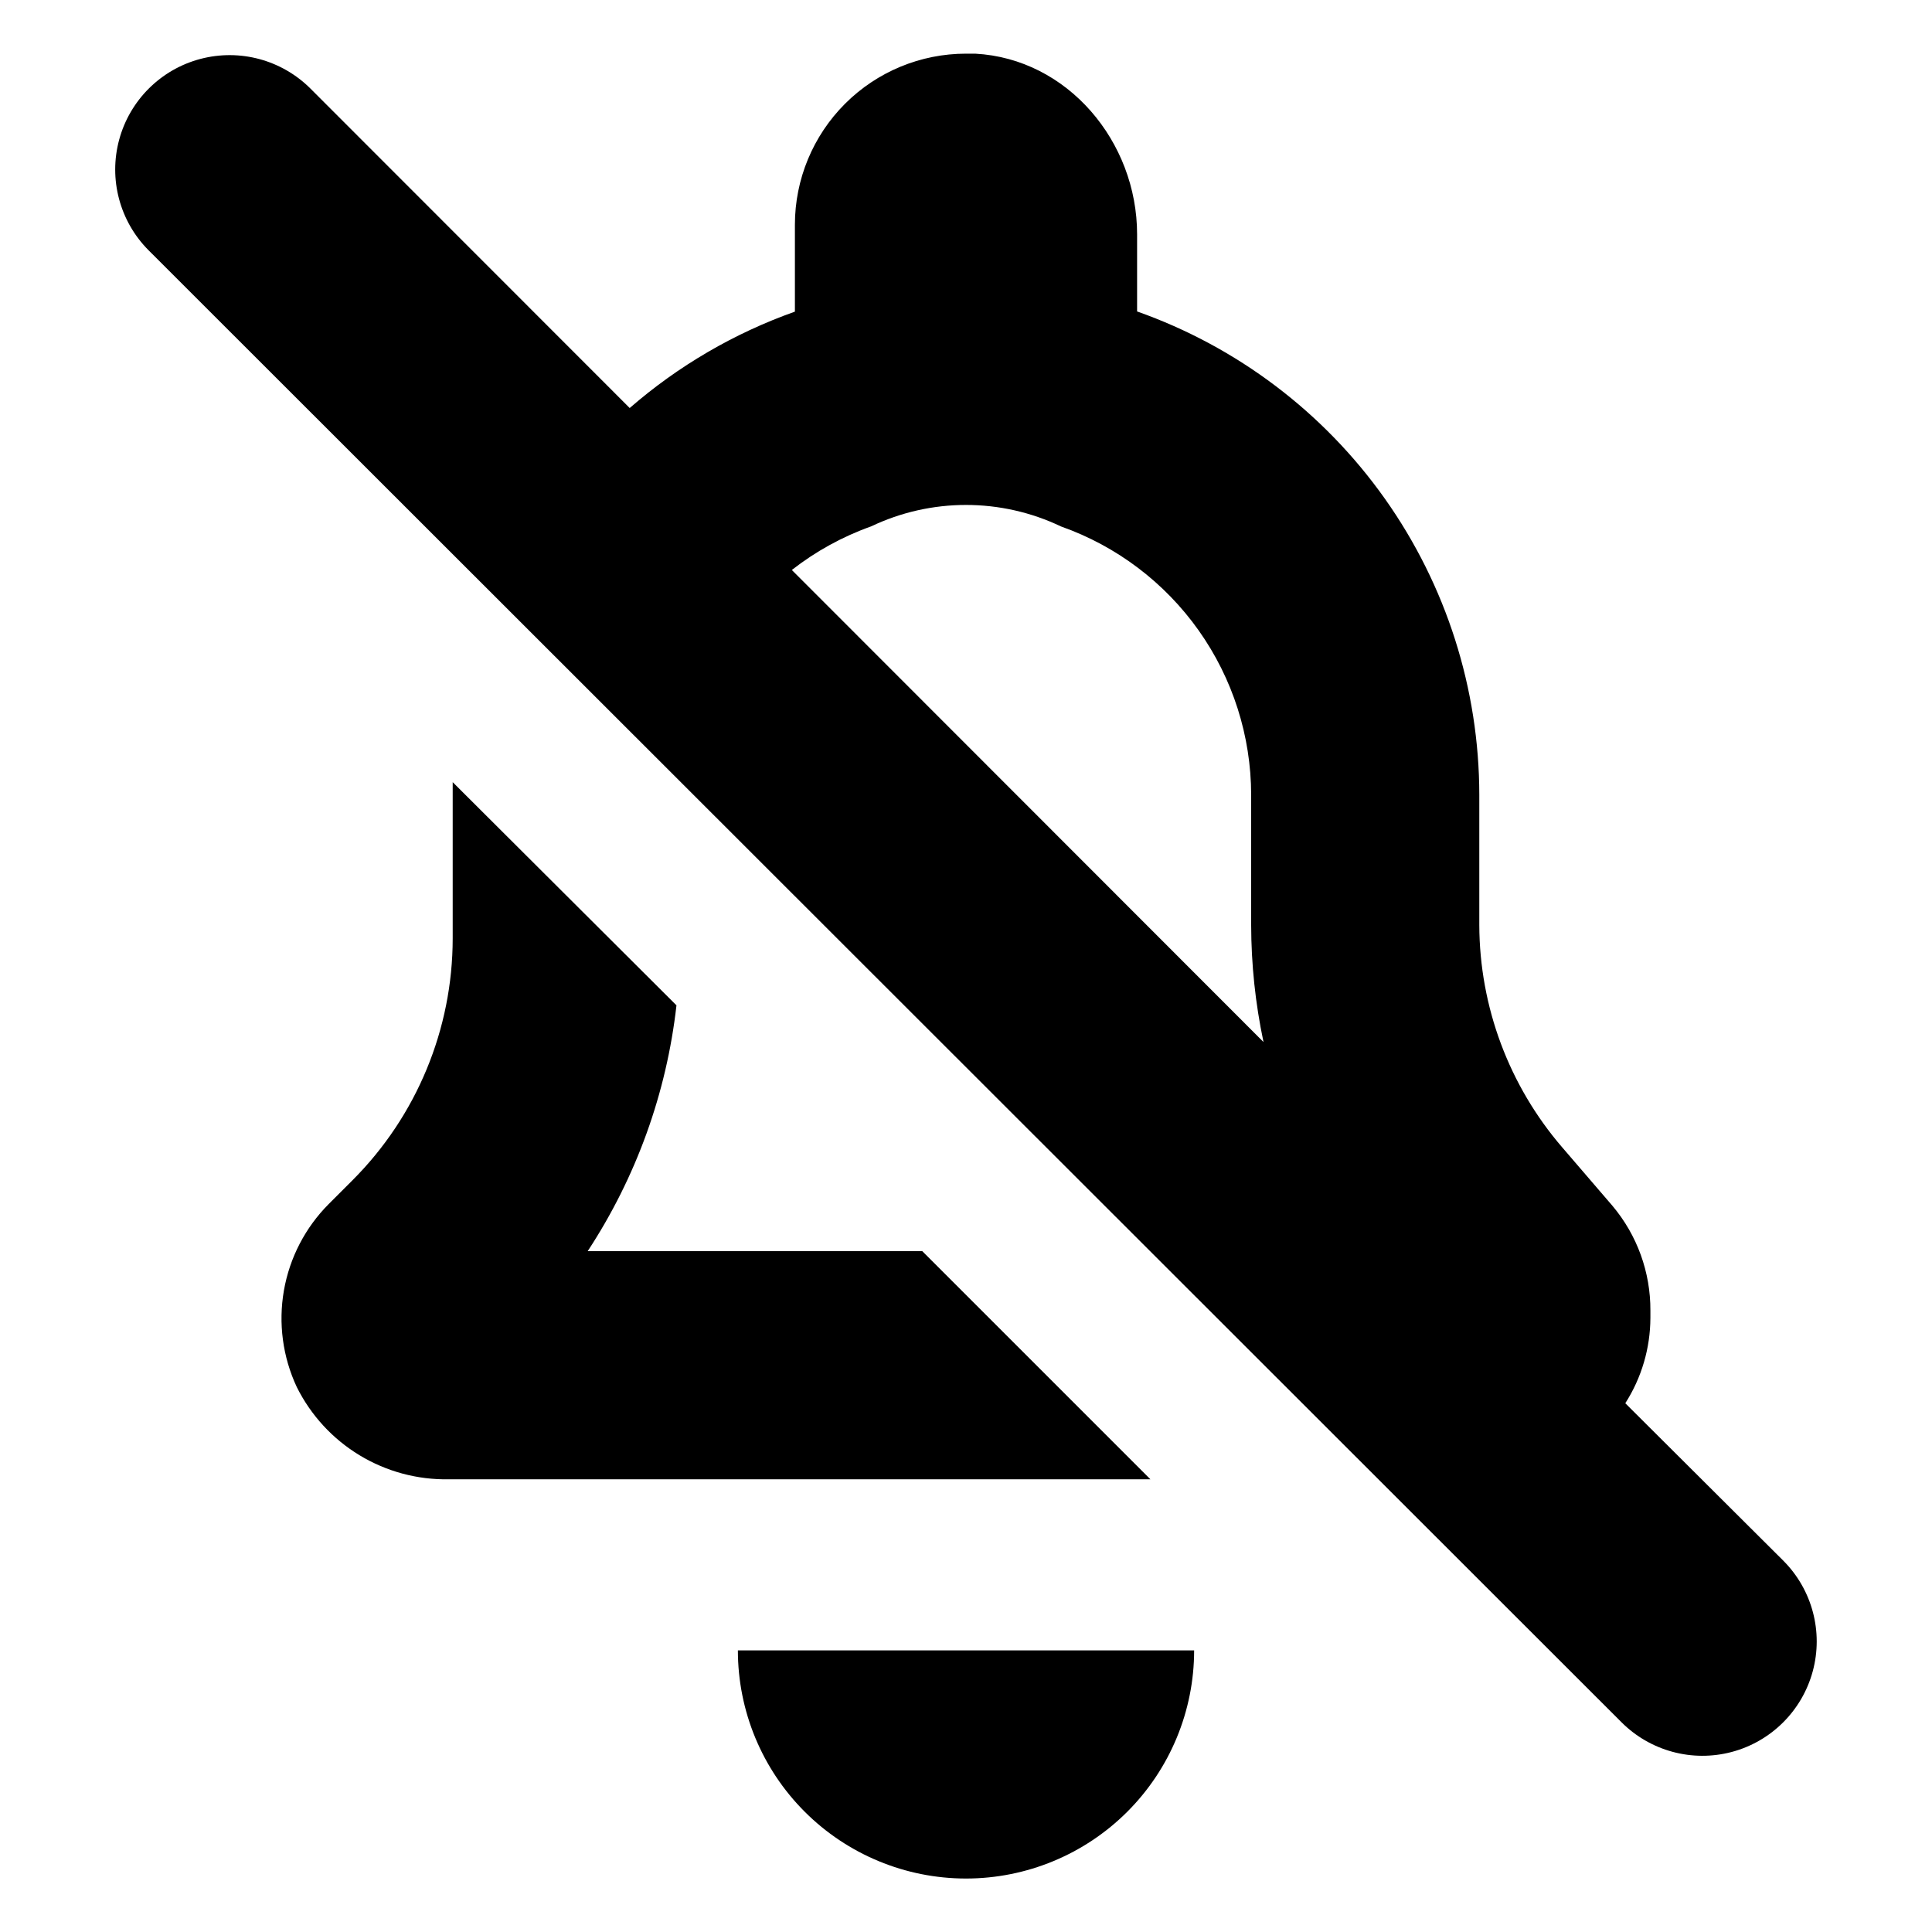 <?xml version="1.0" encoding="UTF-8"?>
<!-- Uploaded to: SVG Repo, www.svgrepo.com, Generator: SVG Repo Mixer Tools -->
<svg fill="#000000" width="800px" height="800px" version="1.1" viewBox="144 144 512 512" xmlns="http://www.w3.org/2000/svg">
 <g>
  <path d="m400 641.83c16.031 0 31.41-6.371 42.75-17.707 11.336-11.34 17.707-26.719 17.707-42.75h-120.91c0 16.031 6.367 31.41 17.707 42.75 11.336 11.336 26.715 17.707 42.75 17.707z"/>
  <path d="m616.64 557.64-41.918-41.766c4.32-6.758 6.625-14.602 6.652-22.621v-1.914c0.055-10.176-3.519-20.035-10.078-27.812l-13.25-15.418v0.004c-14.137-16.391-21.949-37.301-22.016-58.945v-34.512c-0.027-28.109-8.762-55.52-25-78.461-16.238-22.941-39.188-40.289-65.688-49.66v-20.453c0-24.535-18.391-46.551-42.926-47.863h-2.414c-12.027 0-23.559 4.777-32.062 13.281s-13.281 20.039-13.281 32.062v23.023c-16.066 5.699-30.918 14.363-43.781 25.543l-84.539-84.59c-7.641-7.676-18.797-10.691-29.266-7.914s-18.66 10.934-21.488 21.387c-2.828 10.457 0.137 21.625 7.777 29.301l390.3 390.05c7.633 7.676 18.781 10.699 29.246 7.93 10.461-2.773 18.652-10.914 21.484-21.363 2.836-10.449-0.121-21.613-7.754-29.289zm-241.83-274.12c15.934-7.606 34.449-7.606 50.379 0 14.719 5.199 27.461 14.832 36.484 27.57 9.02 12.738 13.875 27.957 13.898 43.566v34.512c0.02 10.41 1.117 20.797 3.273 30.984l-125-125.1c6.324-4.941 13.402-8.836 20.961-11.535z"/>
  <path d="m388.41 475.57h-88.668c12.844-19.566 20.906-41.883 23.527-65.145l-59.301-59.145v3.375 38.039-0.004c-0.008 24.039-9.555 47.086-26.551 64.086l-6.297 6.297c-6.219 6.242-10.367 14.246-11.883 22.926-1.512 8.68-0.32 17.613 3.418 25.594 3.719 7.469 9.48 13.73 16.613 18.055 7.137 4.324 15.352 6.539 23.691 6.379h185.91z"/>
 </g>
</svg>